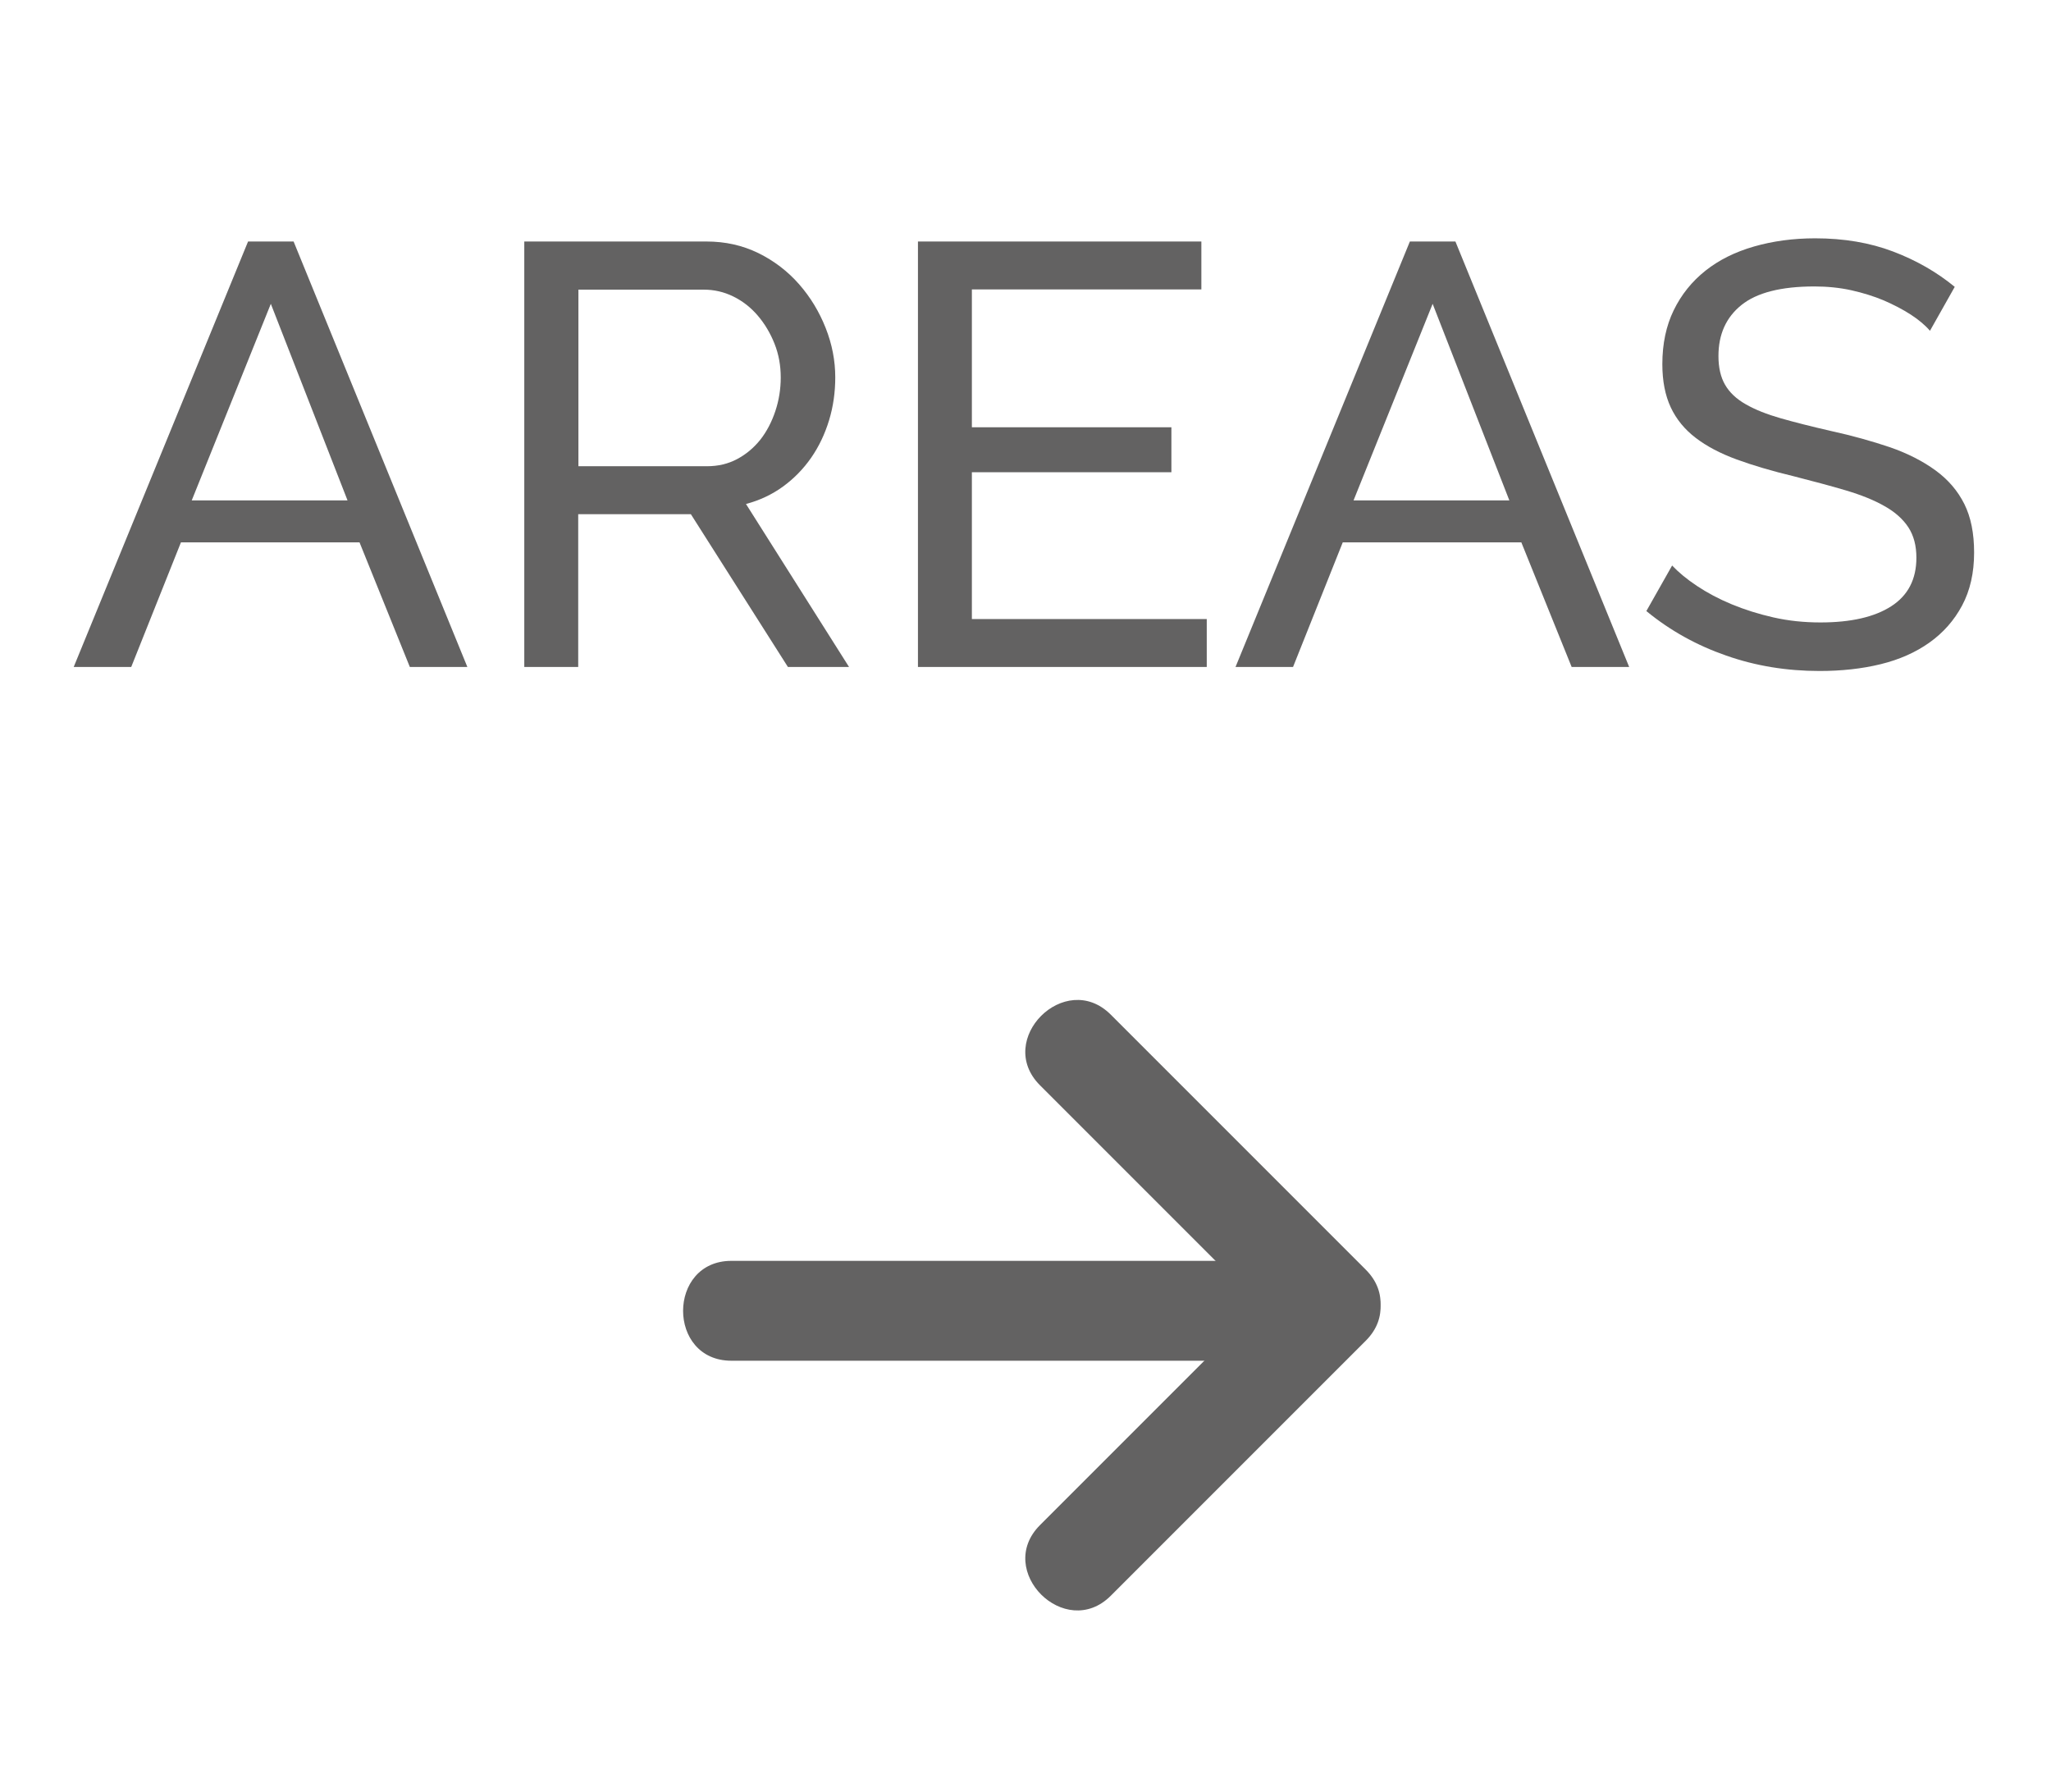 <?xml version="1.0" encoding="utf-8"?>
<!-- Generator: Adobe Illustrator 24.3.0, SVG Export Plug-In . SVG Version: 6.00 Build 0)  -->
<svg version="1.1" id="Layer_1" xmlns="http://www.w3.org/2000/svg" xmlns:xlink="http://www.w3.org/1999/xlink" x="0px" y="0px"
	 viewBox="0 0 102.69 89.69" style="enable-background:new 0 0 102.69 89.69;" xml:space="preserve">
<style type="text/css">
	.st0{fill:#636262;}
</style>
<g>
	<g>
		<g>
			<g>
				<path class="st0" d="M52.07,54.33c4.26,4.26,8.52,8.52,12.78,12.78c2.28,2.28,5.81-1.26,3.54-3.54
					c-4.26-4.26-8.52-8.52-12.78-12.78C53.33,48.52,49.79,52.05,52.07,54.33L52.07,54.33z"/>
			</g>
		</g>
		<g>
			<g>
				<path class="st0" d="M64.85,63.57c-4.26,4.26-8.52,8.52-12.78,12.78c-2.28,2.28,1.26,5.81,3.54,3.54
					c4.26-4.26,8.52-8.52,12.78-12.78C70.66,64.83,67.13,61.29,64.85,63.57L64.85,63.57z"/>
			</g>
		</g>
		<g>
			<g>
				<path class="st0" d="M36.62,68.12c8.52,0,17.04,0,25.56,0c3.22,0,3.22-5,0-5c-8.52,0-17.04,0-25.56,0
					C33.4,63.12,33.39,68.12,36.62,68.12L36.62,68.12z"/>
			</g>
		</g>
	</g>
	<g>
		<g>
			<path class="st0" d="M12.42,12.09h2.28l8.7,21.3h-2.88L18,27.15H9.06l-2.49,6.24H3.69L12.42,12.09z M17.4,25.05l-3.84-9.84
				L9.6,25.05H17.4z"/>
		</g>
		<g>
			<path class="st0" d="M26.25,33.39v-21.3h9.12c0.94,0,1.8,0.19,2.6,0.58c0.79,0.39,1.47,0.91,2.04,1.56
				c0.57,0.65,1.01,1.38,1.33,2.19c0.32,0.81,0.48,1.63,0.48,2.47c0,0.74-0.1,1.46-0.31,2.15c-0.21,0.69-0.51,1.32-0.9,1.88
				c-0.39,0.56-0.86,1.04-1.41,1.44c-0.55,0.4-1.17,0.69-1.85,0.87l5.16,8.16h-3.06l-4.86-7.65h-5.64v7.65H26.25z M28.95,23.34h6.45
				c0.56,0,1.06-0.12,1.51-0.36c0.45-0.24,0.83-0.56,1.16-0.97c0.32-0.41,0.57-0.89,0.75-1.43c0.18-0.54,0.27-1.1,0.27-1.68
				c0-0.6-0.1-1.16-0.31-1.69c-0.21-0.53-0.49-1-0.84-1.41c-0.35-0.41-0.76-0.73-1.23-0.96c-0.47-0.23-0.96-0.34-1.48-0.34h-6.27
				V23.34z"/>
		</g>
		<g>
			<path class="st0" d="M60.42,30.99v2.4H45.96v-21.3h14.19v2.4H48.66v6.9h9.99v2.25h-9.99v7.35H60.42z"/>
		</g>
		<g>
			<path class="st0" d="M70.59,12.09h2.28l8.7,21.3h-2.88l-2.52-6.24h-8.94l-2.49,6.24h-2.88L70.59,12.09z M75.57,25.05l-3.84-9.84
				l-3.96,9.84H75.57z"/>
		</g>
		<g>
			<path class="st0" d="M96.63,16.56c-0.24-0.28-0.56-0.55-0.96-0.81c-0.4-0.26-0.85-0.49-1.35-0.71c-0.5-0.21-1.05-0.38-1.63-0.51
				c-0.59-0.13-1.21-0.19-1.85-0.19c-1.66,0-2.88,0.31-3.65,0.93c-0.77,0.62-1.15,1.47-1.15,2.55c0,0.58,0.11,1.06,0.33,1.44
				s0.56,0.71,1.04,0.98c0.47,0.27,1.05,0.5,1.75,0.7c0.7,0.2,1.53,0.41,2.49,0.63c1.1,0.24,2.09,0.52,2.98,0.82
				c0.89,0.31,1.65,0.7,2.28,1.16c0.63,0.46,1.11,1.02,1.44,1.68c0.33,0.66,0.49,1.47,0.49,2.43c0,1.02-0.2,1.9-0.6,2.65
				c-0.4,0.75-0.95,1.37-1.64,1.86s-1.5,0.85-2.44,1.08c-0.94,0.23-1.96,0.34-3.06,0.34c-1.64,0-3.19-0.25-4.67-0.77
				c-1.47-0.51-2.81-1.25-4-2.23l1.29-2.28c0.32,0.34,0.73,0.68,1.24,1.02c0.51,0.34,1.09,0.65,1.74,0.92
				c0.65,0.27,1.35,0.49,2.1,0.66c0.75,0.17,1.53,0.25,2.35,0.25c1.52,0,2.7-0.27,3.54-0.81c0.84-0.54,1.26-1.35,1.26-2.43
				c0-0.6-0.13-1.1-0.4-1.52c-0.27-0.41-0.67-0.77-1.19-1.06c-0.52-0.3-1.17-0.56-1.94-0.79c-0.77-0.23-1.65-0.46-2.62-0.71
				c-1.08-0.26-2.03-0.54-2.85-0.84c-0.82-0.3-1.5-0.66-2.05-1.08c-0.55-0.42-0.97-0.93-1.25-1.53c-0.28-0.6-0.42-1.32-0.42-2.16
				c0-1.02,0.19-1.92,0.57-2.7c0.38-0.78,0.91-1.44,1.59-1.98c0.68-0.54,1.49-0.94,2.43-1.21c0.94-0.27,1.96-0.41,3.06-0.41
				c1.44,0,2.74,0.22,3.9,0.66c1.16,0.44,2.19,1.03,3.09,1.77L96.63,16.56z"/>
		</g>
	</g>
</g>
</svg>
